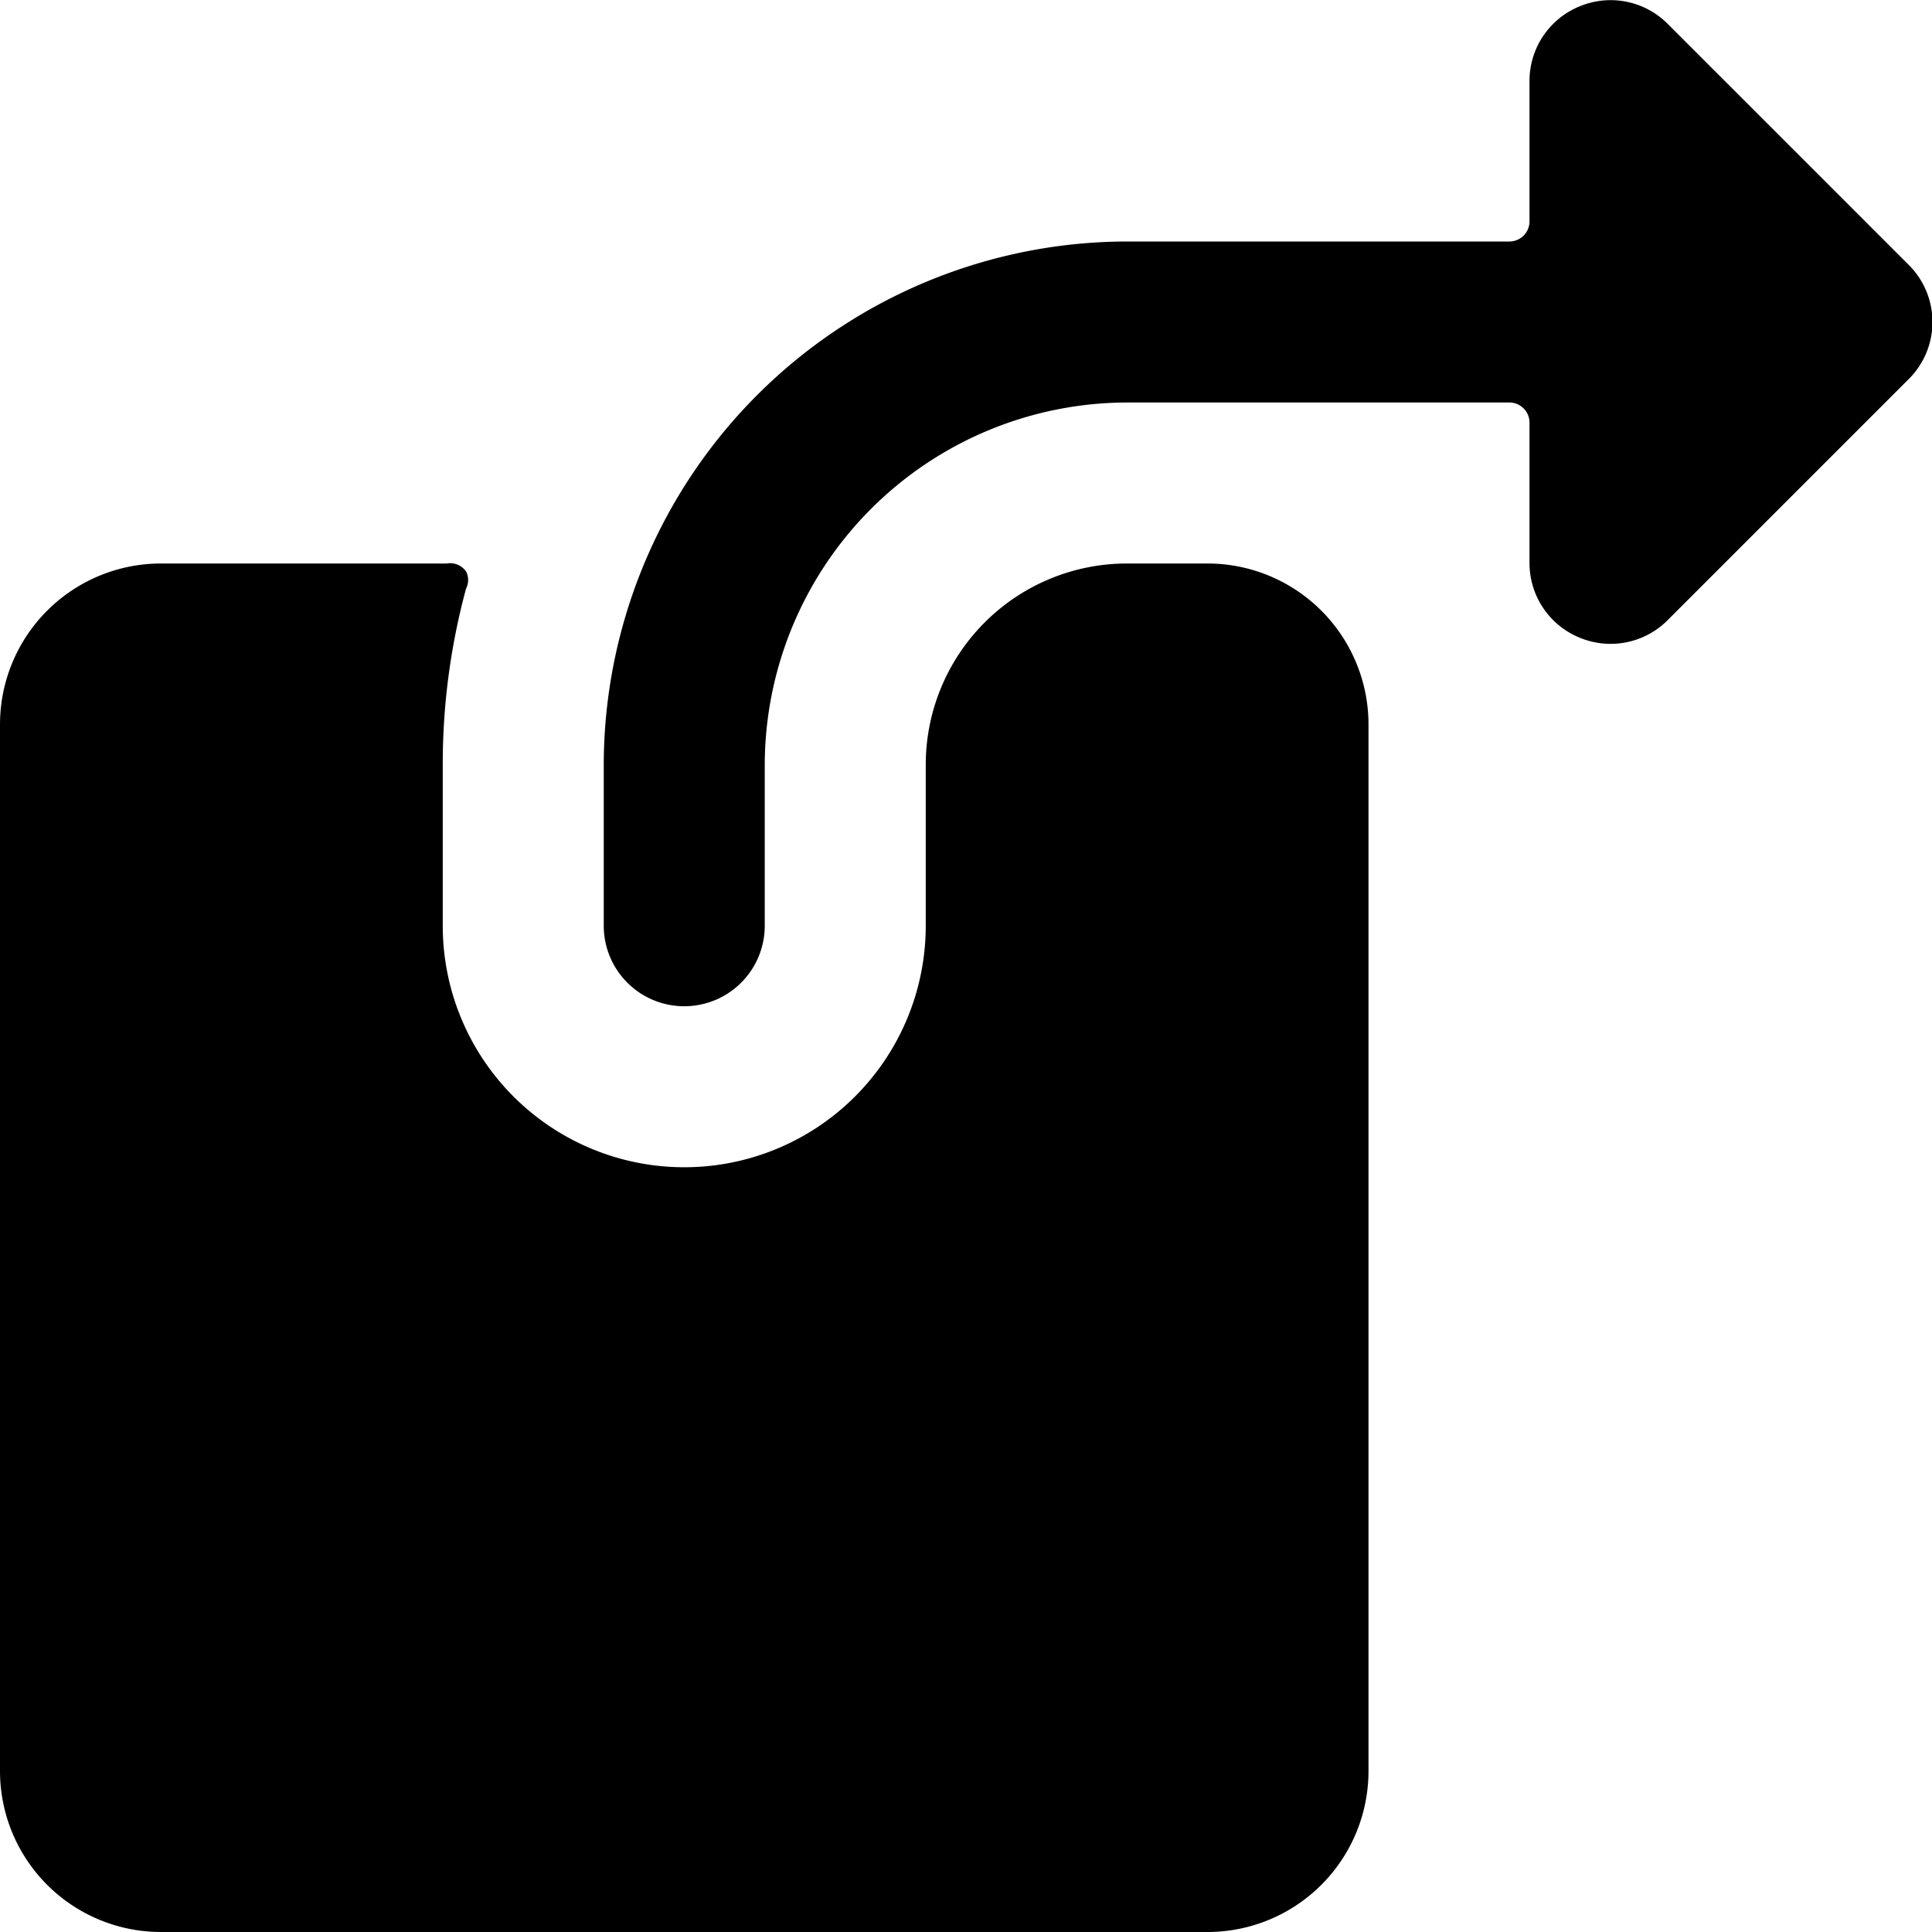 <svg xmlns="http://www.w3.org/2000/svg" viewBox="0 0 24 24" id="Share-2--Streamline-Ultimate"><desc>Share 2 Streamline Icon: https://streamlinehq.com</desc><g id="Share-2--Streamline-Ultimate.svg"><path d="M11.5 9.5v2a3 3 0 0 1 -6 0v-2a8.33 8.33 0 0 1 0.29 -2.19 0.23 0.23 0 0 0 0 -0.21 0.24 0.24 0 0 0 -0.24 -0.1H2a2 2 0 0 0 -2 2v13a2 2 0 0 0 2 2h13a2 2 0 0 0 2 -2V9a2 2 0 0 0 -2 -2h-1a2.5 2.5 0 0 0 -2.5 2.5Z" fill="#000000" stroke-width="1"></path><path d="m23.71 3.29 -3 -3a1 1 0 0 0 -1.09 -0.21A1 1 0 0 0 19 1v1.75a0.25 0.25 0 0 1 -0.25 0.25H14a6.51 6.51 0 0 0 -6.5 6.5v2a1 1 0 0 0 2 0v-2A4.51 4.51 0 0 1 14 5h4.75a0.25 0.25 0 0 1 0.25 0.25V7a1 1 0 0 0 0.62 0.92 1 1 0 0 0 1.09 -0.21l3 -3a1 1 0 0 0 0 -1.42Z" fill="#000000" stroke-width="1"></path></g></svg>